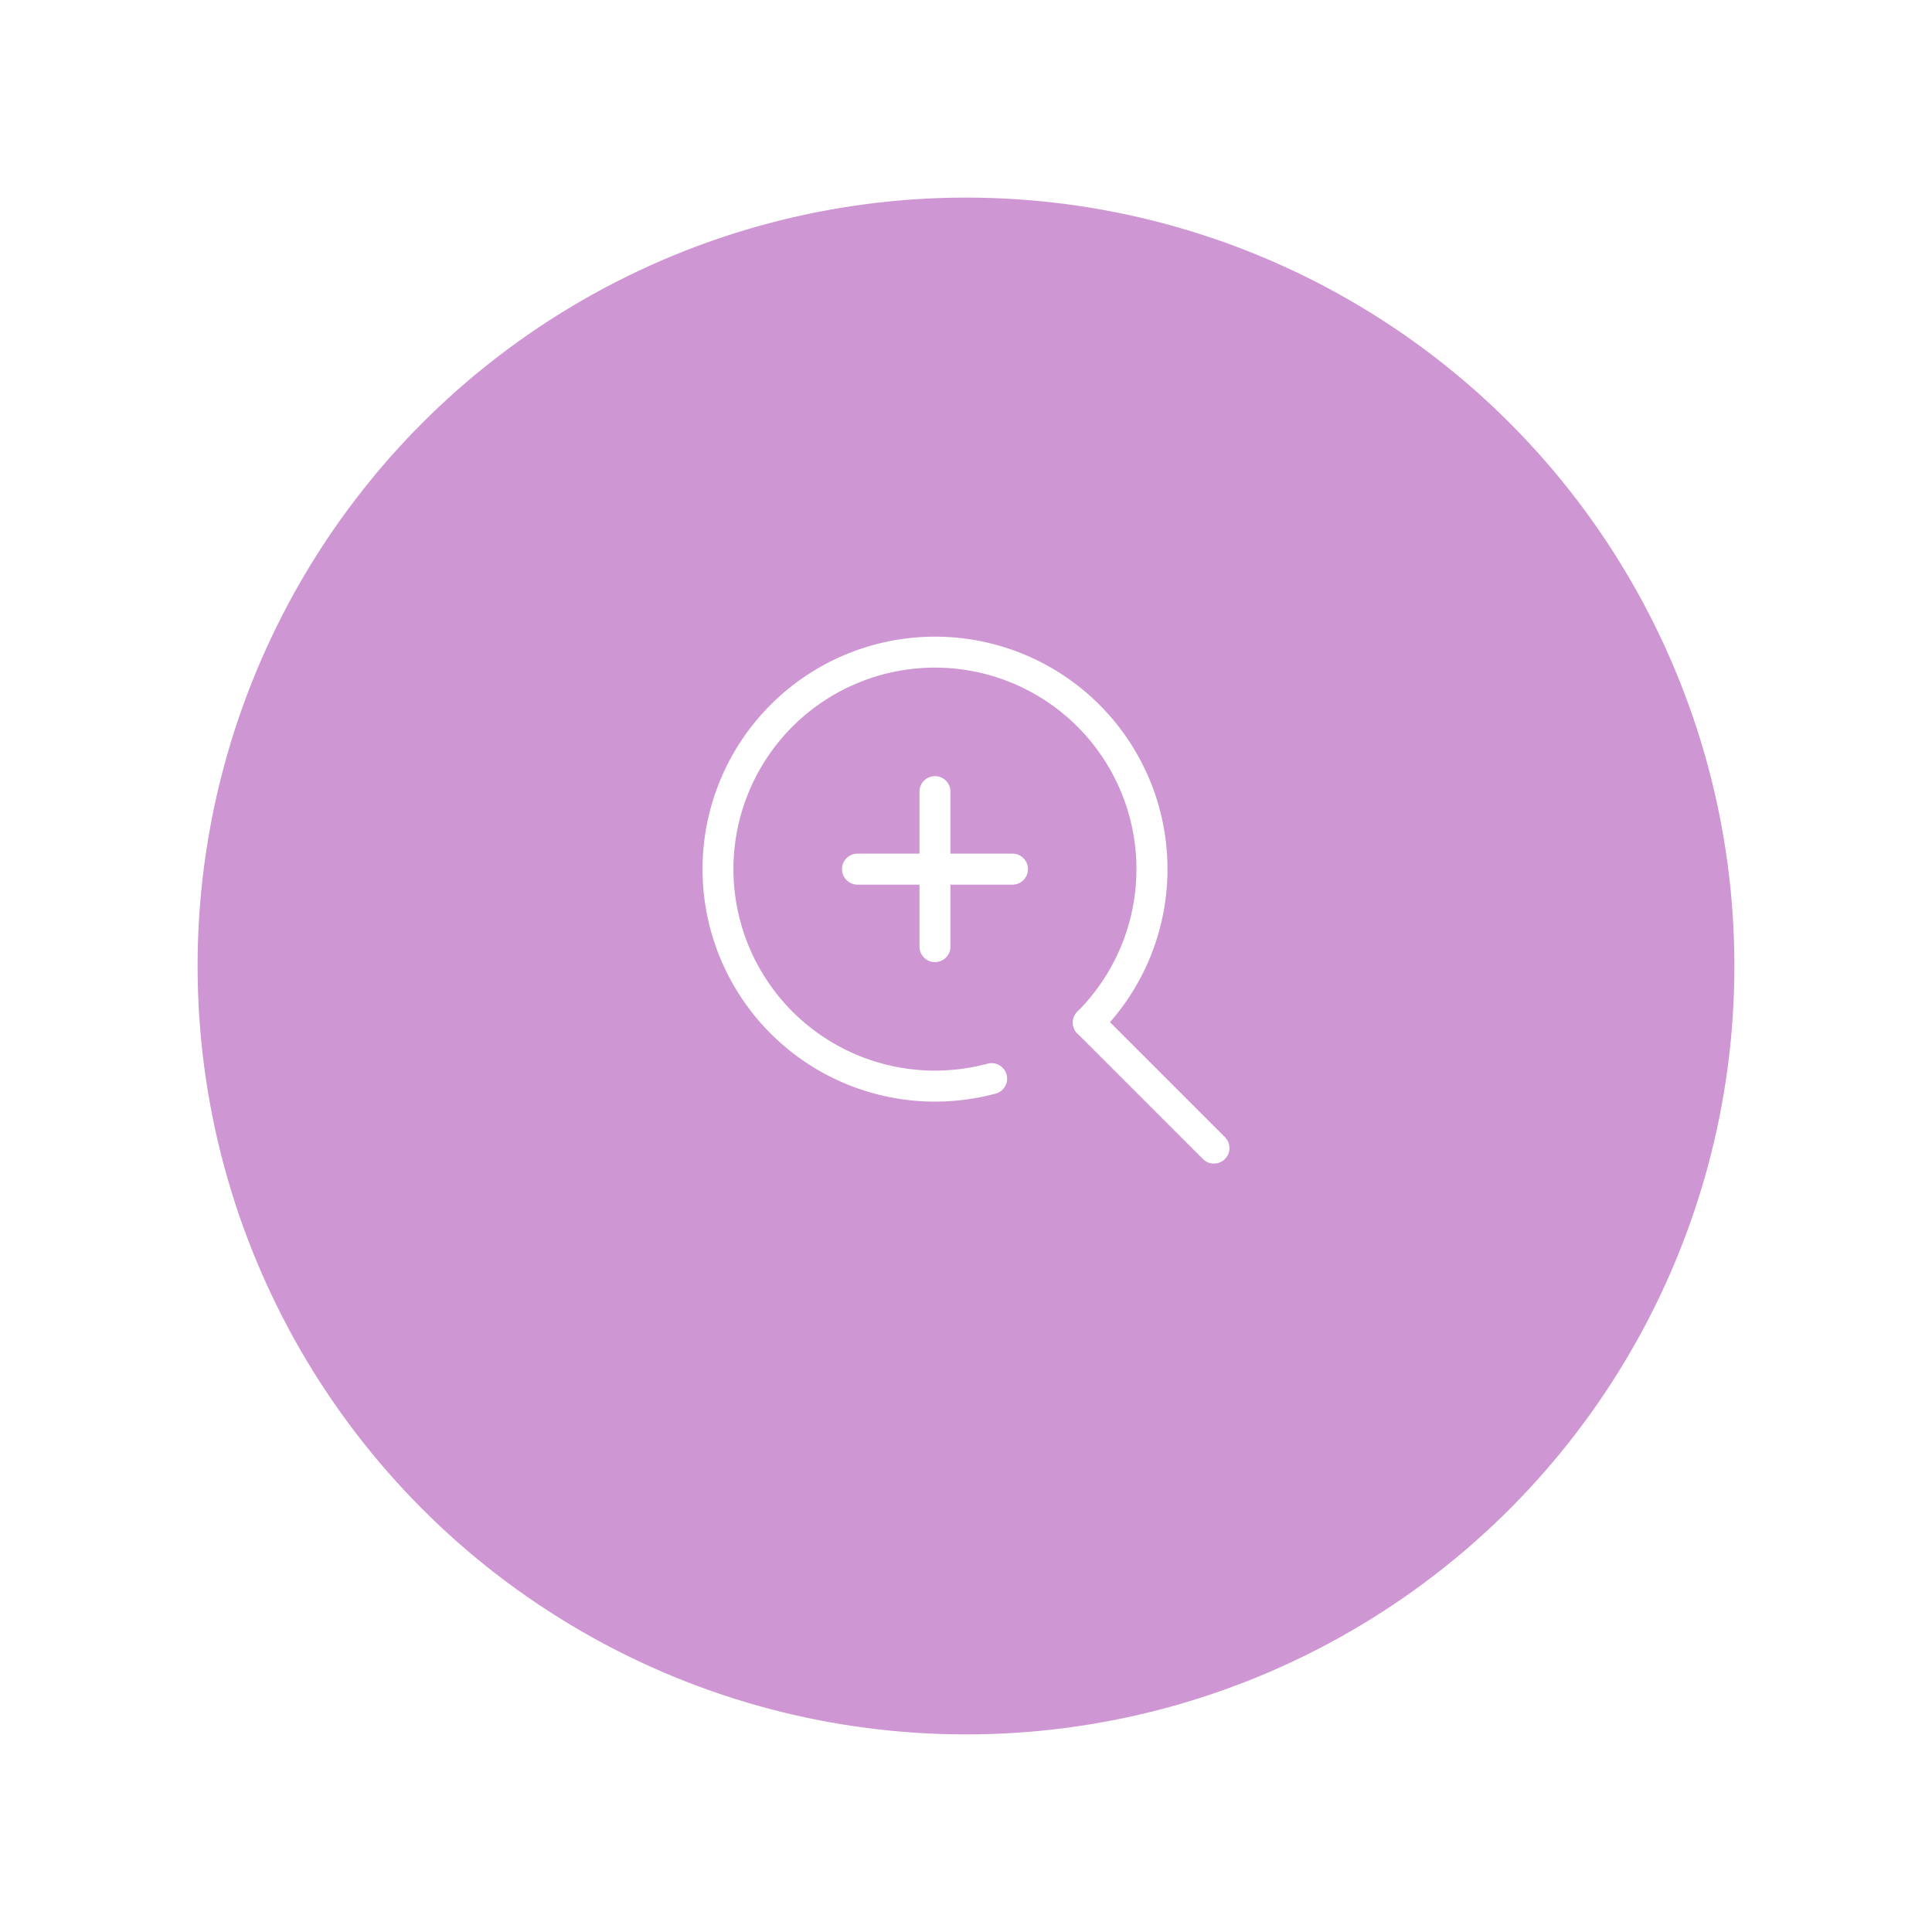 <svg xmlns="http://www.w3.org/2000/svg" xmlns:xlink="http://www.w3.org/1999/xlink" width="88" height="88" viewBox="0 0 88 88">
  <defs>
    <filter id="楕円形_20" x="0" y="0" width="88" height="88" filterUnits="userSpaceOnUse">
      <feOffset dy="3" input="SourceAlpha"/>
      <feGaussianBlur stdDeviation="3" result="blur"/>
      <feFlood flood-opacity="0.161"/>
      <feComposite operator="in" in2="blur"/>
      <feComposite in="SourceGraphic"/>
    </filter>
  </defs>
  <g id="グループ_590" data-name="グループ 590" transform="translate(-1011 -701)">
    <g transform="matrix(1, 0, 0, 1, 1011, 701)" filter="url(#楕円形_20)">
      <circle id="楕円形_20-2" data-name="楕円形 20" cx="35" cy="35" r="35" transform="translate(9 6)" fill="#ce96d2"/>
    </g>
    <g id="icon_data" data-name="icon data" transform="translate(563.281 258.956)">
      <path id="パス_260" data-name="パス 260" d="M490.306,492.221a10.589,10.589,0,1,1,7.488-3.1.706.706,0,0,1-1-1,9.178,9.178,0,1,0-6.49,2.688,9.359,9.359,0,0,0,2.4-.316.706.706,0,0,1,.362,1.365A10.774,10.774,0,0,1,490.306,492.221Z" transform="translate(0 0)" fill="#fff"/>
      <path id="パス_261" data-name="パス 261" d="M510.041,502.073a.7.7,0,0,1-.5-.207l-5.718-5.718a.706.706,0,0,1,1-1l5.718,5.718a.706.706,0,0,1-.5,1.205Z" transform="translate(-7.028 -7.028)" fill="#fff"/>
      <path id="パス_262" data-name="パス 262" d="M496.482,486.455h-7.059a.706.706,0,1,1,0-1.412h7.059a.706.706,0,1,1,0,1.412Z" transform="translate(-2.646 -4.117)" fill="#fff"/>
      <path id="パス_263" data-name="パス 263" d="M494.423,488.514a.706.706,0,0,1-.706-.706v-7.059a.706.706,0,0,1,1.412,0v7.059A.706.706,0,0,1,494.423,488.514Z" transform="translate(-4.117 -2.647)" fill="#fff"/>
    </g>
  </g>
</svg>
